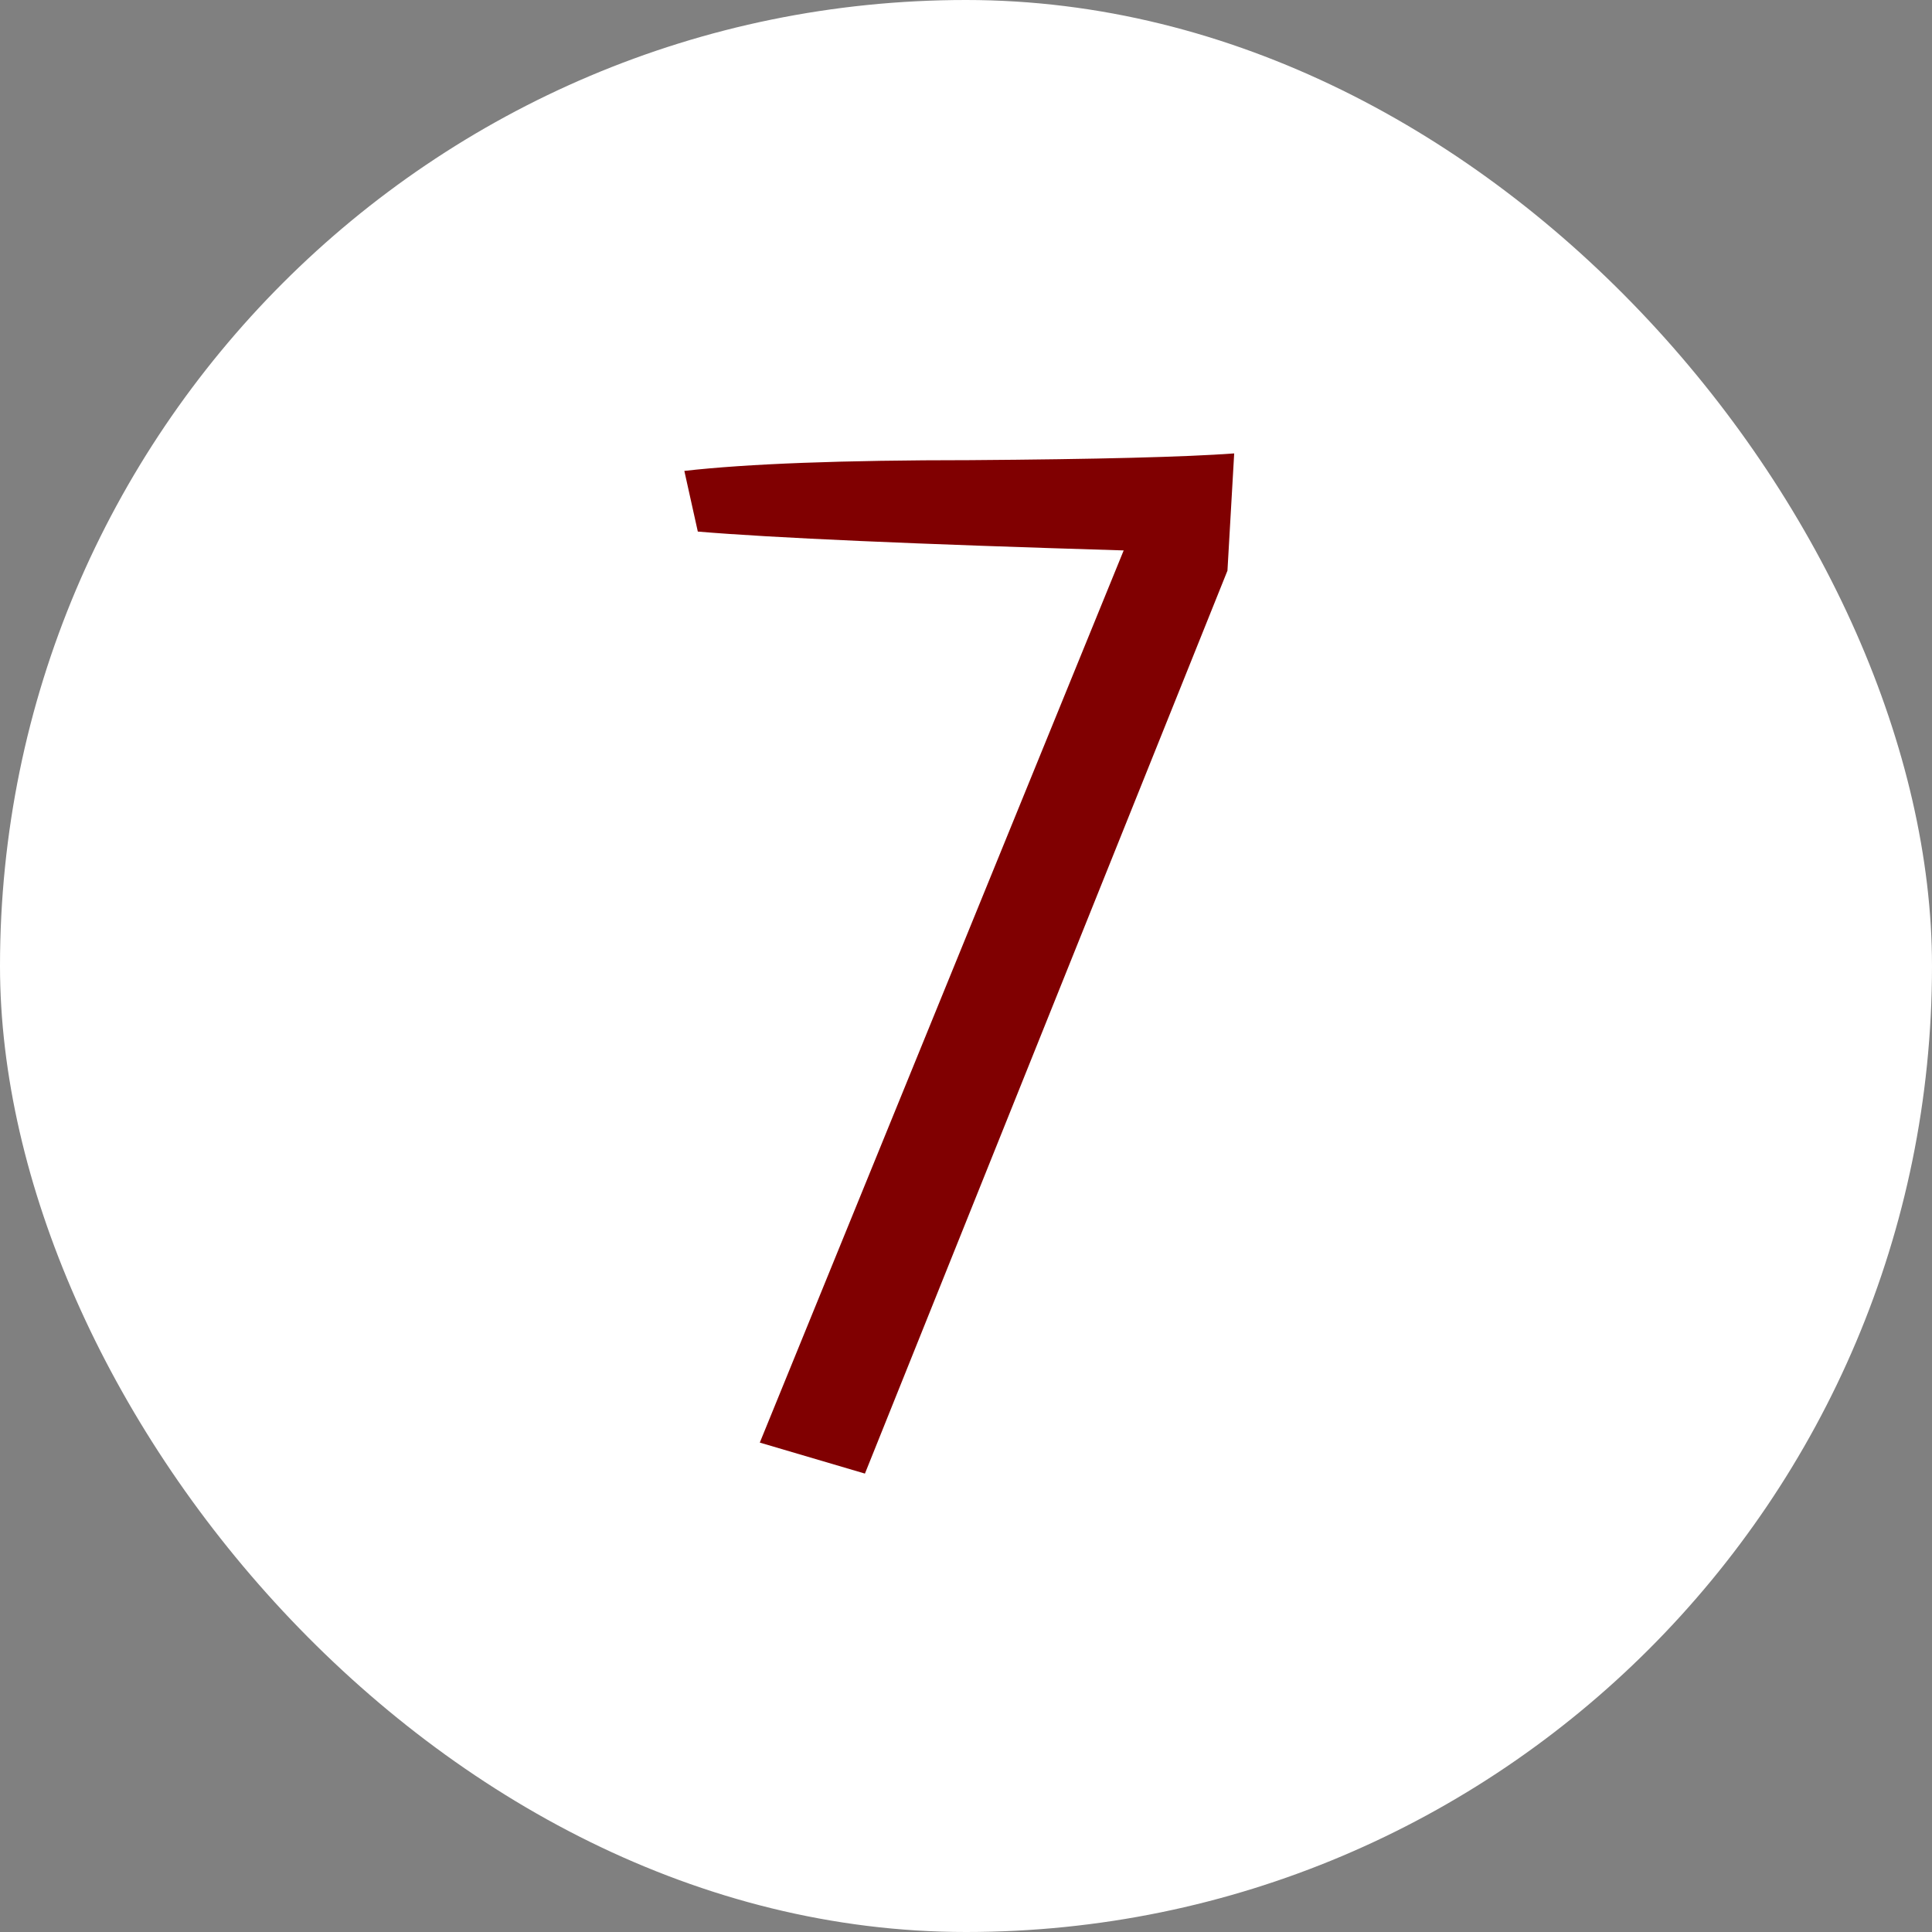 <?xml version="1.0" encoding="UTF-8"?> <svg xmlns="http://www.w3.org/2000/svg" width="70" height="70" viewBox="0 0 70 70" fill="none"><rect x="0" y="0" width="70" height="70" fill="#808080" stroke="none"/> <rect width="70" height="70" rx="35" fill="white"></rect> <path d="M31.338 53.391L27.529 52.268L40.713 19.943C33.128 19.715 27.985 19.488 25.283 19.26L24.795 17.062C27.074 16.802 30.524 16.672 35.147 16.672C39.769 16.639 42.959 16.558 44.717 16.428L44.473 20.676L31.338 53.391Z" fill="#800001"></path> </svg> 